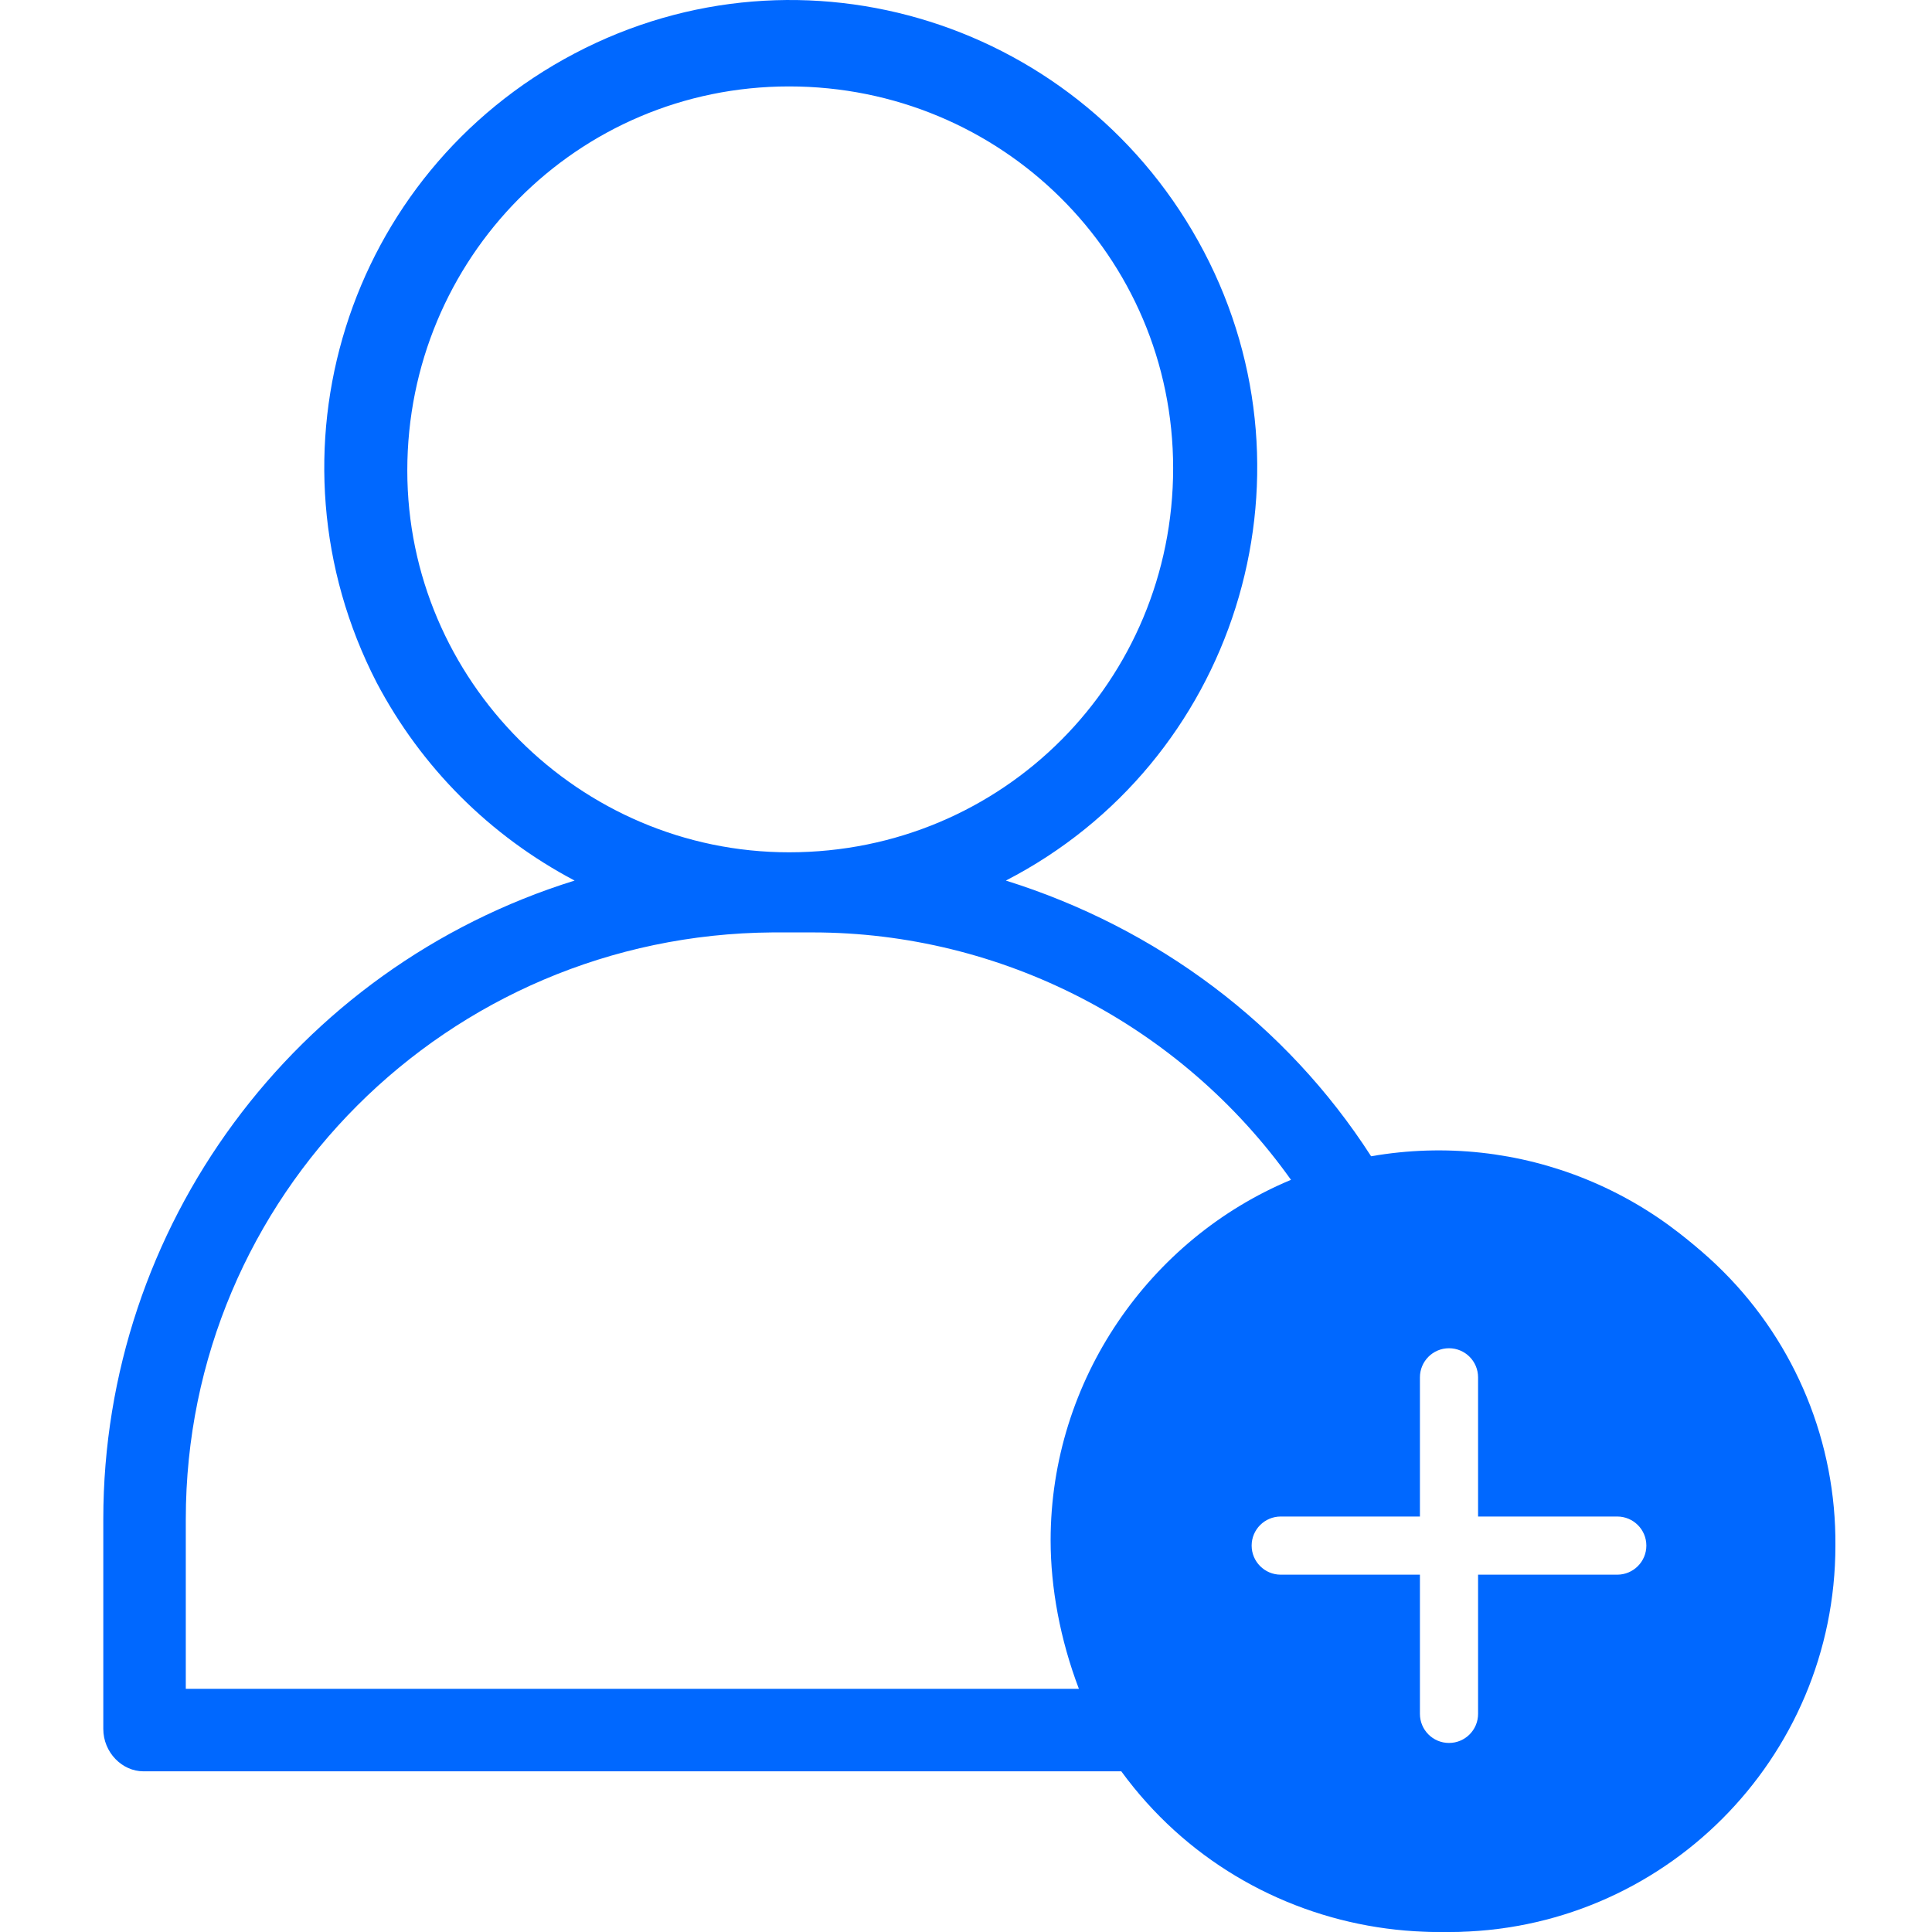 <svg width="60" height="60" viewBox="0 0 60 60" fill="none" xmlns="http://www.w3.org/2000/svg">
<g clip-path="url(#clip0_6696_1563)">
<path d="M4.453 55.01H34.823C38.775 60.426 46.386 61.596 51.802 57.718C57.217 53.766 58.388 46.155 54.51 40.739C51.802 37.007 47.191 35.104 42.581 35.909C39.946 31.811 35.921 28.811 31.238 27.347C38.336 23.688 41.117 14.906 37.385 7.807C33.653 0.708 24.944 -2.072 17.845 1.66C10.746 5.392 8.039 14.101 11.698 21.2C13.088 23.834 15.21 25.956 17.845 27.347C9.136 30.055 3.208 38.105 3.208 47.179V53.693C3.208 54.424 3.794 55.01 4.453 55.01V55.01ZM42.288 38.617C47.411 37.3 52.607 40.447 53.924 45.569C55.241 50.692 52.095 55.888 46.972 57.206C40.971 58.669 35.116 54.059 35.116 47.838C35.116 43.447 38.043 39.642 42.288 38.617V38.617ZM12.649 14.613C12.649 8.027 17.918 2.684 24.505 2.684C31.091 2.684 36.433 7.953 36.433 14.54C36.433 21.126 31.164 26.469 24.505 26.469C17.991 26.469 12.649 21.127 12.649 14.613V14.613ZM5.77 47.179C5.77 37.153 13.893 29.03 23.992 28.957H25.236C31.091 28.957 36.653 31.811 40.093 36.641C35.702 38.471 32.628 42.861 32.628 47.838C32.628 49.301 32.921 50.911 33.506 52.448H5.77V47.179Z" fill="#0068FF"/>
<path d="M45 36C38.372 36 33 41.373 33 48C33 54.628 38.372 60 45 60C51.627 60 57 54.628 57 48C57.026 44.809 55.771 41.742 53.514 39.486C51.258 37.229 48.191 35.974 45 36V36ZM50.225 48.903H45.903V53.226C45.903 53.725 45.499 54.129 45 54.129C44.501 54.129 44.097 53.725 44.097 53.226V48.903H39.774C39.276 48.903 38.871 48.499 38.871 48C38.871 47.501 39.276 47.097 39.774 47.097H44.097V42.775C44.097 42.276 44.501 41.871 45 41.871C45.499 41.871 45.903 42.276 45.903 42.775V47.097H50.225C50.724 47.097 51.129 47.501 51.129 48C51.129 48.499 50.724 48.903 50.225 48.903Z" fill="#0068FF"/>
</g>
<defs>
<clipPath id="clip0_6696_1563">
<rect width="60" height="60" fill="white"/>
</clipPath>
</defs>
</svg>
